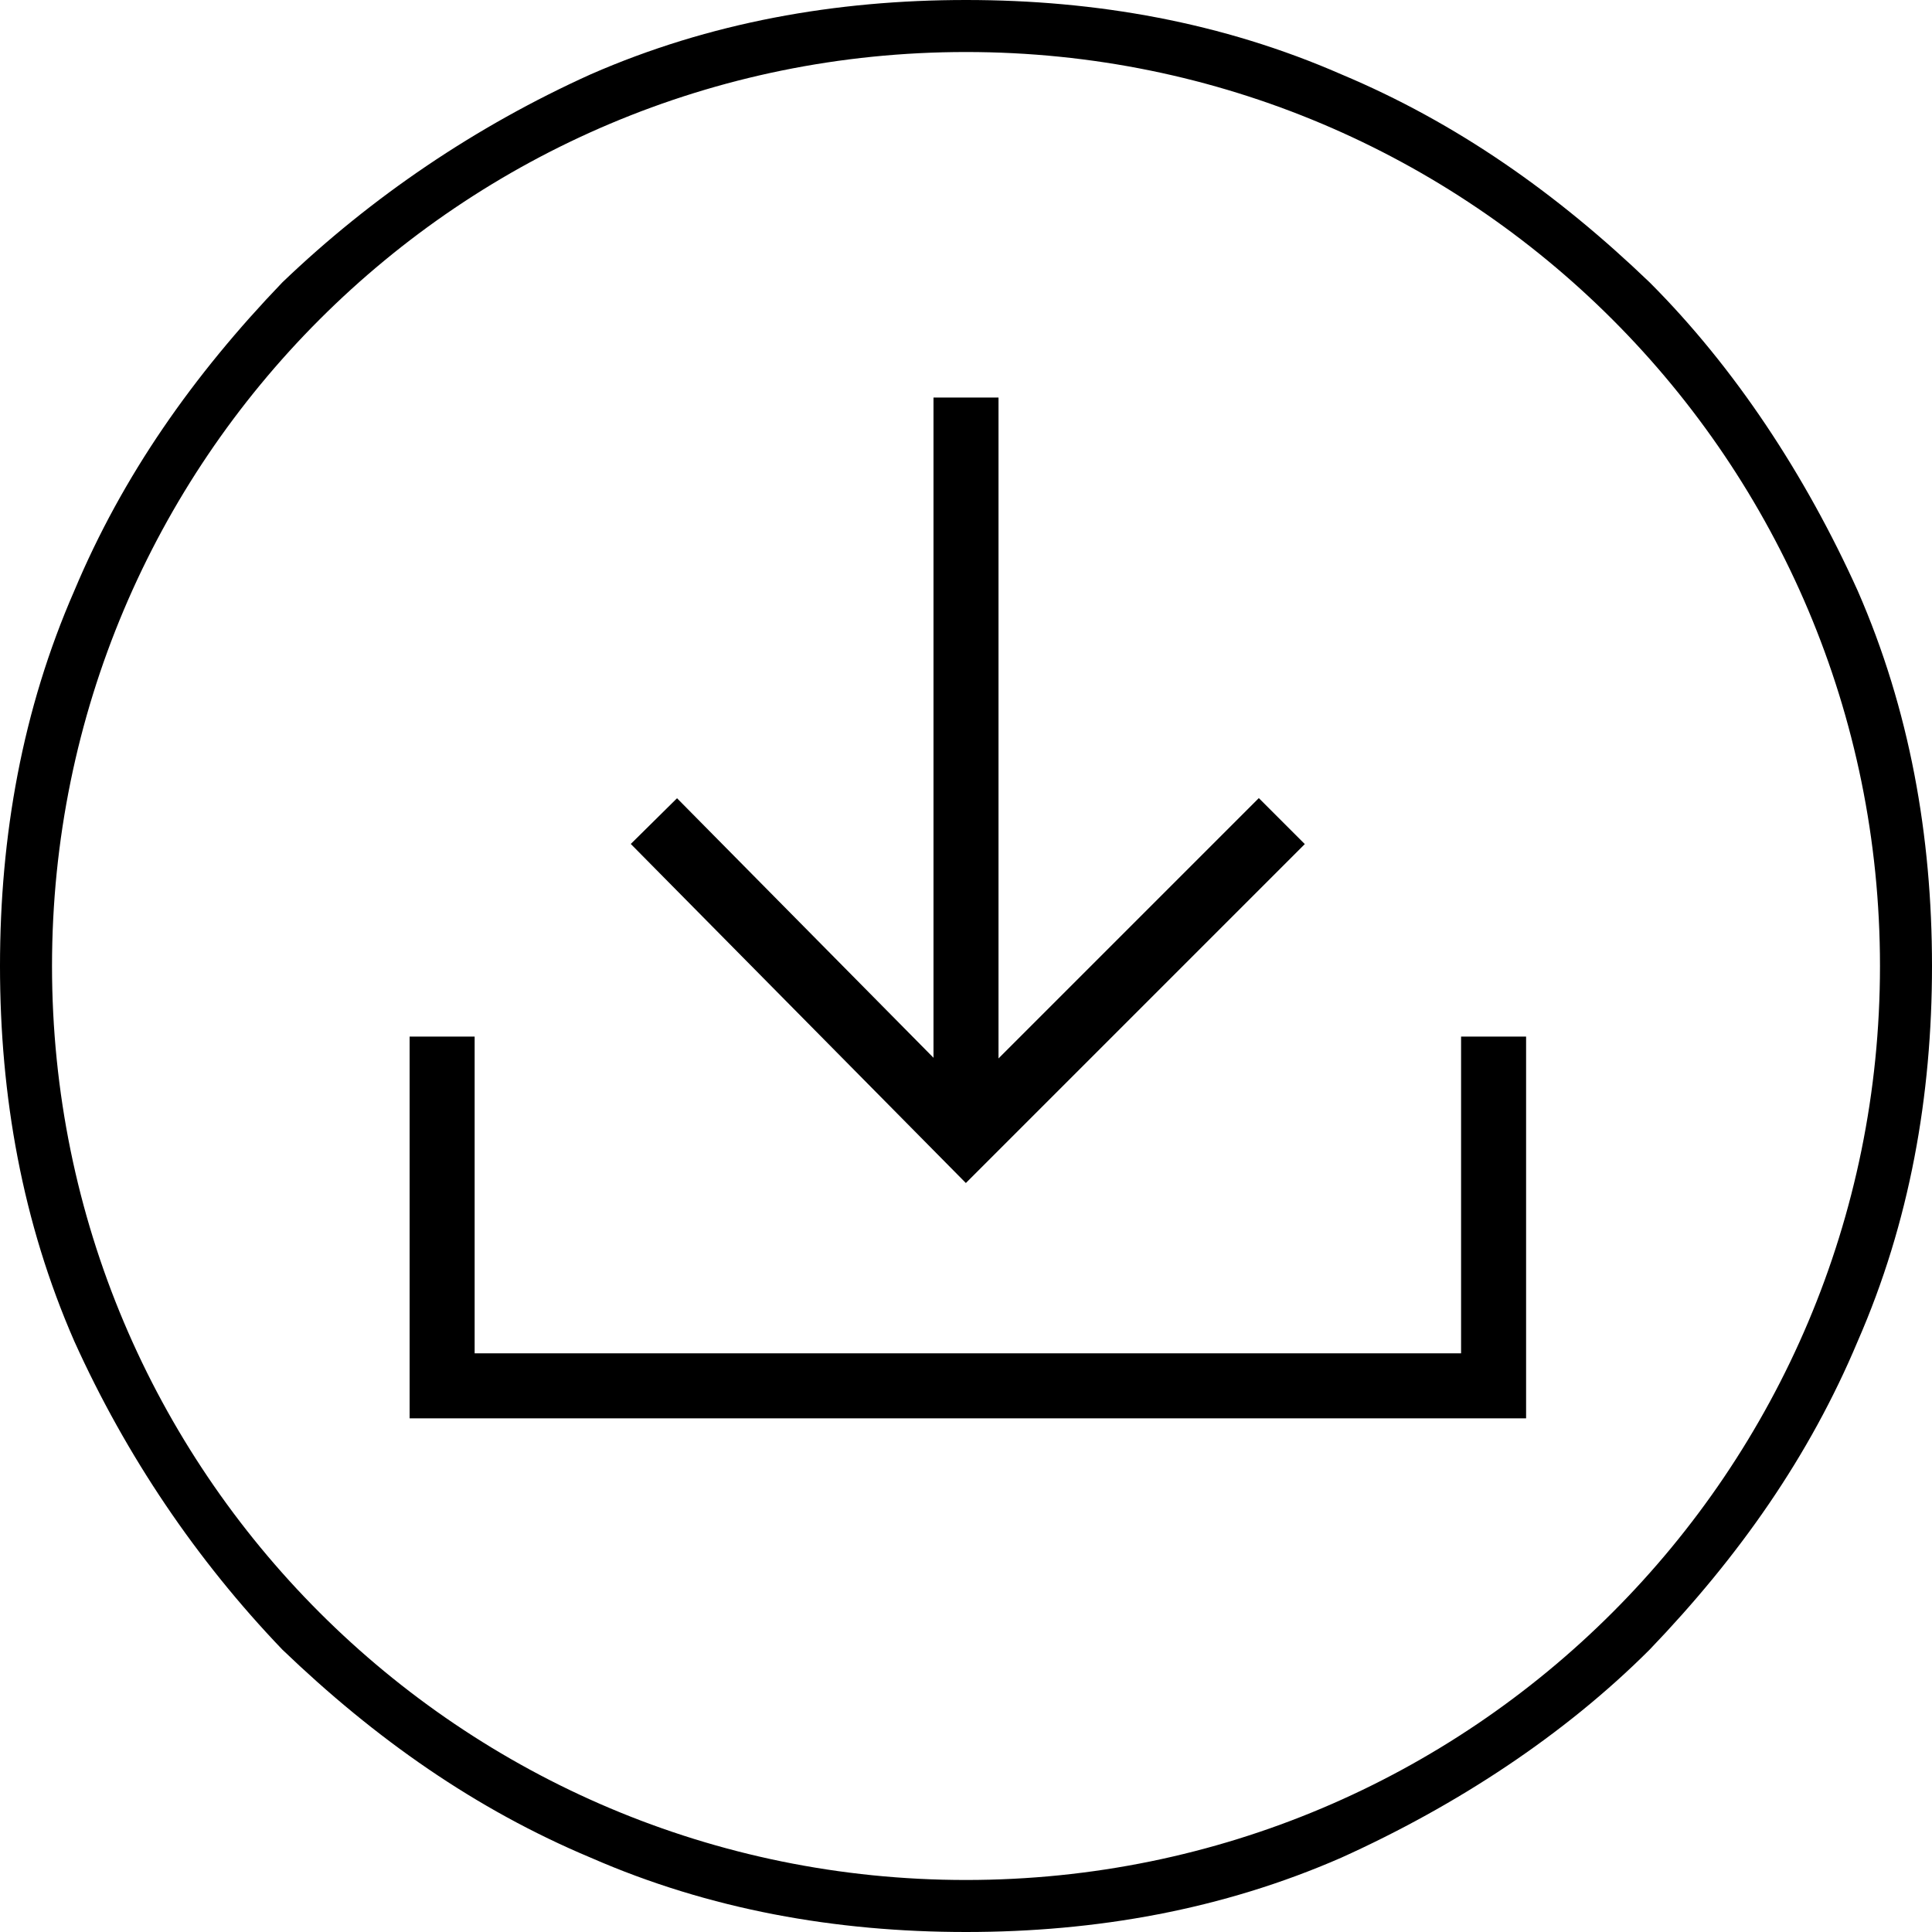 <svg xmlns="http://www.w3.org/2000/svg" xml:space="preserve" id="Layer_1" x="0" y="0" style="enable-background:new 0 0 52 52" version="1.1" viewBox="0 0 52 52"><style>.st1{fill:none;stroke:#000000;stroke-width:1.75;stroke-miterlimit:10}</style><path d="M26 52c-3.5 0-6.9-.6-10.1-2-3.1-1.3-5.8-3.2-8.3-5.6C5.3 42 3.4 39.2 2 36.1.6 32.9 0 29.5 0 26s.6-6.9 2-10.1c1.3-3.1 3.2-5.8 5.6-8.3C10 5.3 12.8 3.4 15.9 2 19.1.6 22.5 0 26 0s6.9.6 10.1 2c3.1 1.3 5.8 3.2 8.3 5.6 2.3 2.3 4.2 5.2 5.6 8.3 1.4 3.2 2 6.6 2 10.1s-.6 6.9-2 10.1c-1.3 3.1-3.2 5.8-5.6 8.3-2.3 2.3-5.2 4.2-8.3 5.6-3.2 1.4-6.6 2-10.1 2zm0-50.6C12.4 1.4 1.4 12.4 1.4 26s11 24.6 24.6 24.6 24.6-11 24.6-24.6S39.6 1.4 26 1.4z" style="fill:#000000"/><path d="M11.9 27.9v9.4h28.3v-9.4M26 10.7v19.5" class="st1"/><path d="M34.5 22.1 26 30.6l-8.4-8.5" class="st1"/></svg>